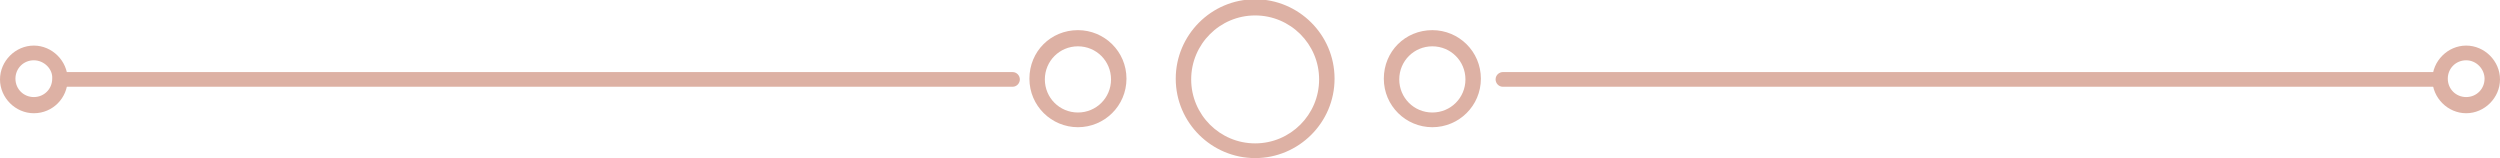 <?xml version="1.0" encoding="utf-8"?>
<!-- Generator: Adobe Illustrator 25.4.1, SVG Export Plug-In . SVG Version: 6.00 Build 0)  -->
<svg version="1.1" baseProfile="tiny" id="Calque_1"
	 xmlns="http://www.w3.org/2000/svg" xmlns:xlink="http://www.w3.org/1999/xlink" x="0px" y="0px" viewBox="0 0 340 21.5"
	 overflow="visible" xml:space="preserve">
<g>
	<path fill="#DDB1A4" d="M331.8,11.8H204.4c-0.6,0-1-0.5-1-1c0-0.6,0.5-1,1-1h127.4c0.6,0,1,0.5,1,1
		C332.8,11.3,332.4,11.8,331.8,11.8"/>
	<path fill="#DDB1A4" d="M137.7,11.8H8.5c-0.6,0-1-0.5-1-1c0-0.6,0.5-1,1-1h129.2c0.6,0,1,0.5,1,1C138.7,11.3,138.3,11.8,137.7,11.8
		"/>
	<path fill="#DDB1A4" d="M4.6,8.2c-1.4,0-2.5,1.1-2.5,2.5c0,1.4,1.1,2.5,2.5,2.5s2.5-1.1,2.5-2.5C7.2,9.4,6,8.2,4.6,8.2 M4.6,15.4
		c-2.5,0-4.6-2.1-4.6-4.6c0-2.5,2.1-4.6,4.6-4.6s4.6,2.1,4.6,4.6C9.2,13.3,7.2,15.4,4.6,15.4"/>
	<path fill="#DDB1A4" d="M194.8,6.3c-2.5,0-4.5,2-4.5,4.5c0,2.5,2,4.5,4.5,4.5c2.5,0,4.5-2,4.5-4.5C199.3,8.3,197.3,6.3,194.8,6.3
		 M194.8,17.3c-3.6,0-6.6-2.9-6.6-6.6s2.9-6.6,6.6-6.6c3.6,0,6.6,2.9,6.6,6.6S198.4,17.3,194.8,17.3"/>
	<path fill="#DDB1A4" d="M146.6,6.3c-2.5,0-4.5,2-4.5,4.5c0,2.5,2,4.5,4.5,4.5c2.5,0,4.5-2,4.5-4.5C151.1,8.3,149.1,6.3,146.6,6.3
		 M146.6,17.3c-3.6,0-6.6-2.9-6.6-6.6s2.9-6.6,6.6-6.6c3.6,0,6.6,2.9,6.6,6.6S150.2,17.3,146.6,17.3"/>
	<path fill="#DDB1A4" d="M170.7,2.1c-4.8,0-8.7,3.9-8.7,8.7c0,4.8,3.9,8.7,8.7,8.7c4.8,0,8.7-3.9,8.7-8.7
		C179.4,6,175.5,2.1,170.7,2.1 M170.7,21.5c-5.9,0-10.8-4.8-10.8-10.8c0-5.9,4.8-10.8,10.8-10.8c5.9,0,10.8,4.8,10.8,10.8
		C181.5,16.7,176.6,21.5,170.7,21.5"/>
	<path fill="#DDB1A4" d="M335.4,8.2c-1.4,0-2.5,1.1-2.5,2.5c0,1.4,1.1,2.5,2.5,2.5c1.4,0,2.5-1.1,2.5-2.5
		C337.9,9.4,336.8,8.2,335.4,8.2 M335.4,15.4c-2.5,0-4.6-2.1-4.6-4.6c0-2.5,2.1-4.6,4.6-4.6c2.5,0,4.6,2.1,4.6,4.6
		C340,13.3,337.9,15.4,335.4,15.4"/>
</g>
</svg>
